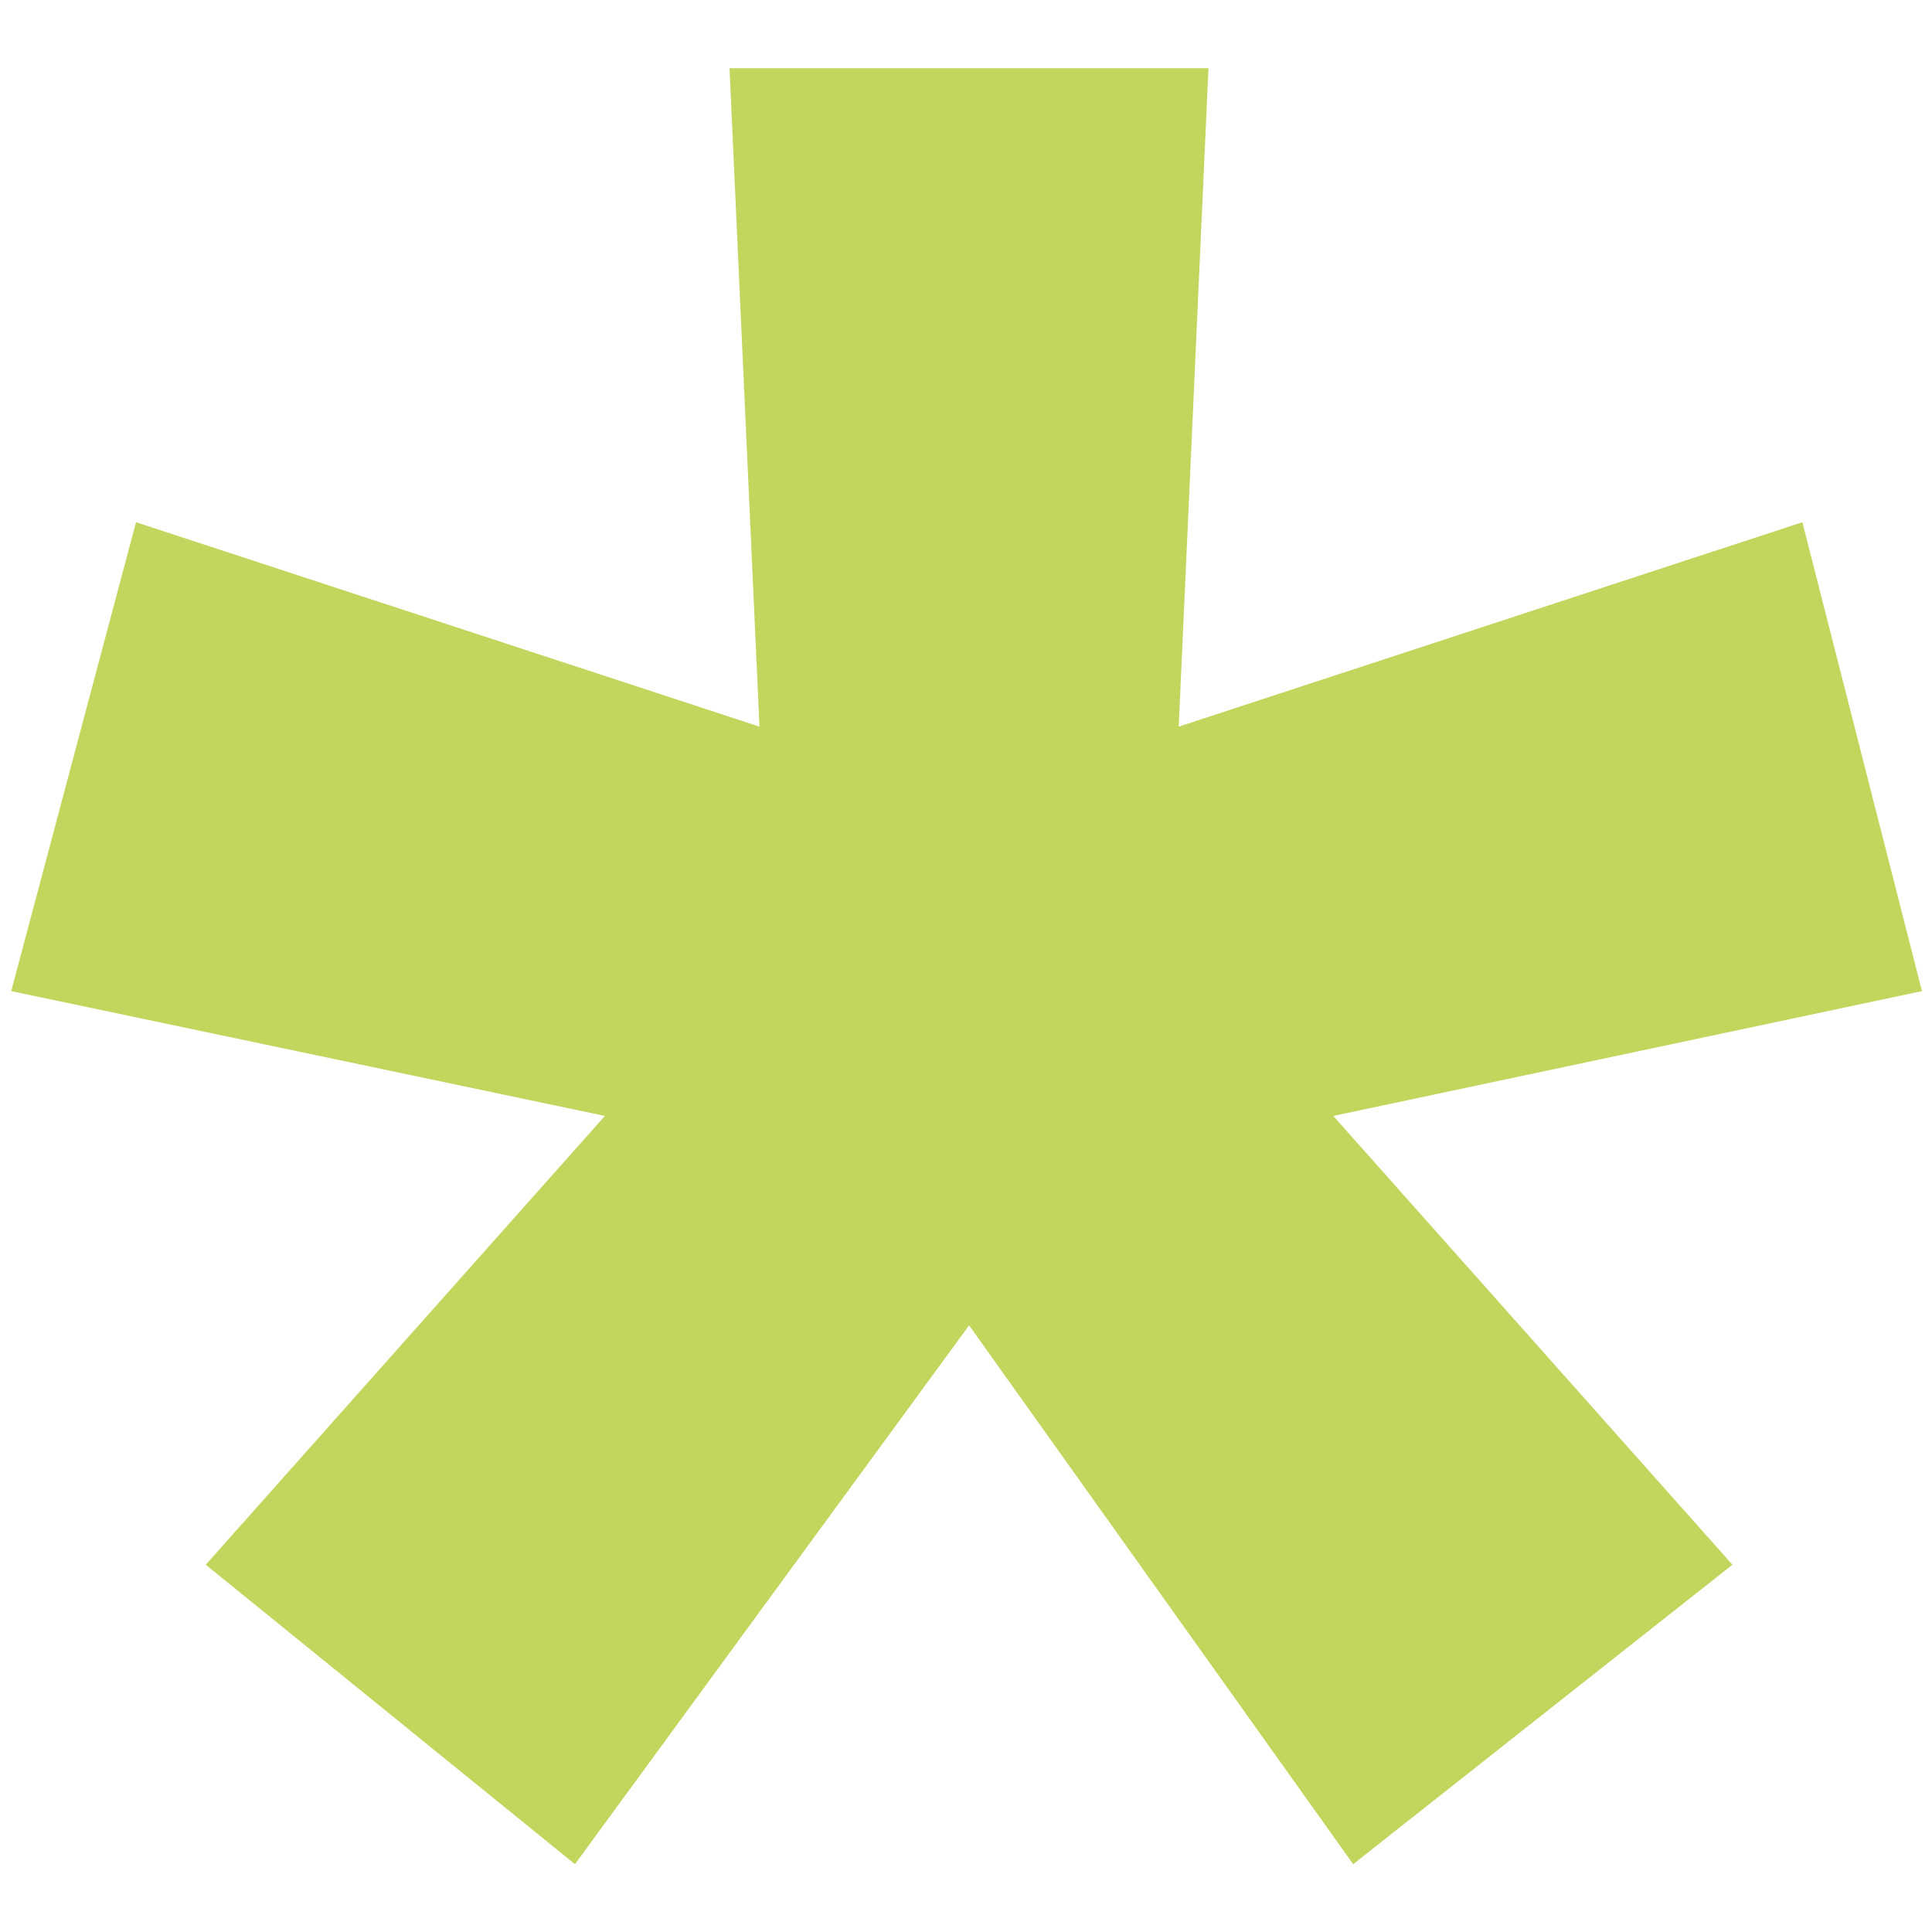 <svg xmlns="http://www.w3.org/2000/svg" version="1.1" xmlns:xlink="http://www.w3.org/1999/xlink" width="1000" height="1000"><svg id="SvgjsSvg1010" xmlns="http://www.w3.org/2000/svg" version="1.1" viewBox="0 0 1000 1000">
  <!-- Generator: Adobe Illustrator 29.5.1, SVG Export Plug-In . SVG Version: 2.1.0 Build 141)  -->
  <defs>
    <style>
      .st0 {
        fill: #c3d55c;
      }
    </style>
  </defs>
  <polygon class="st0" points="994.8 513 690.1 577.6 896.7 809.9 700.4 964.9 501.6 686 297.6 964.9 106.5 809.9 313.1 577.6 5.8 513 70.4 270.3 393.1 376.1 377.6 35.3 625.5 35.3 610.1 376.1 932.9 270.3 994.8 513"></polygon>
</svg><style>@media (prefers-color-scheme: light) { :root { filter: none; } }
@media (prefers-color-scheme: dark) { :root { filter: none; } }
</style></svg>